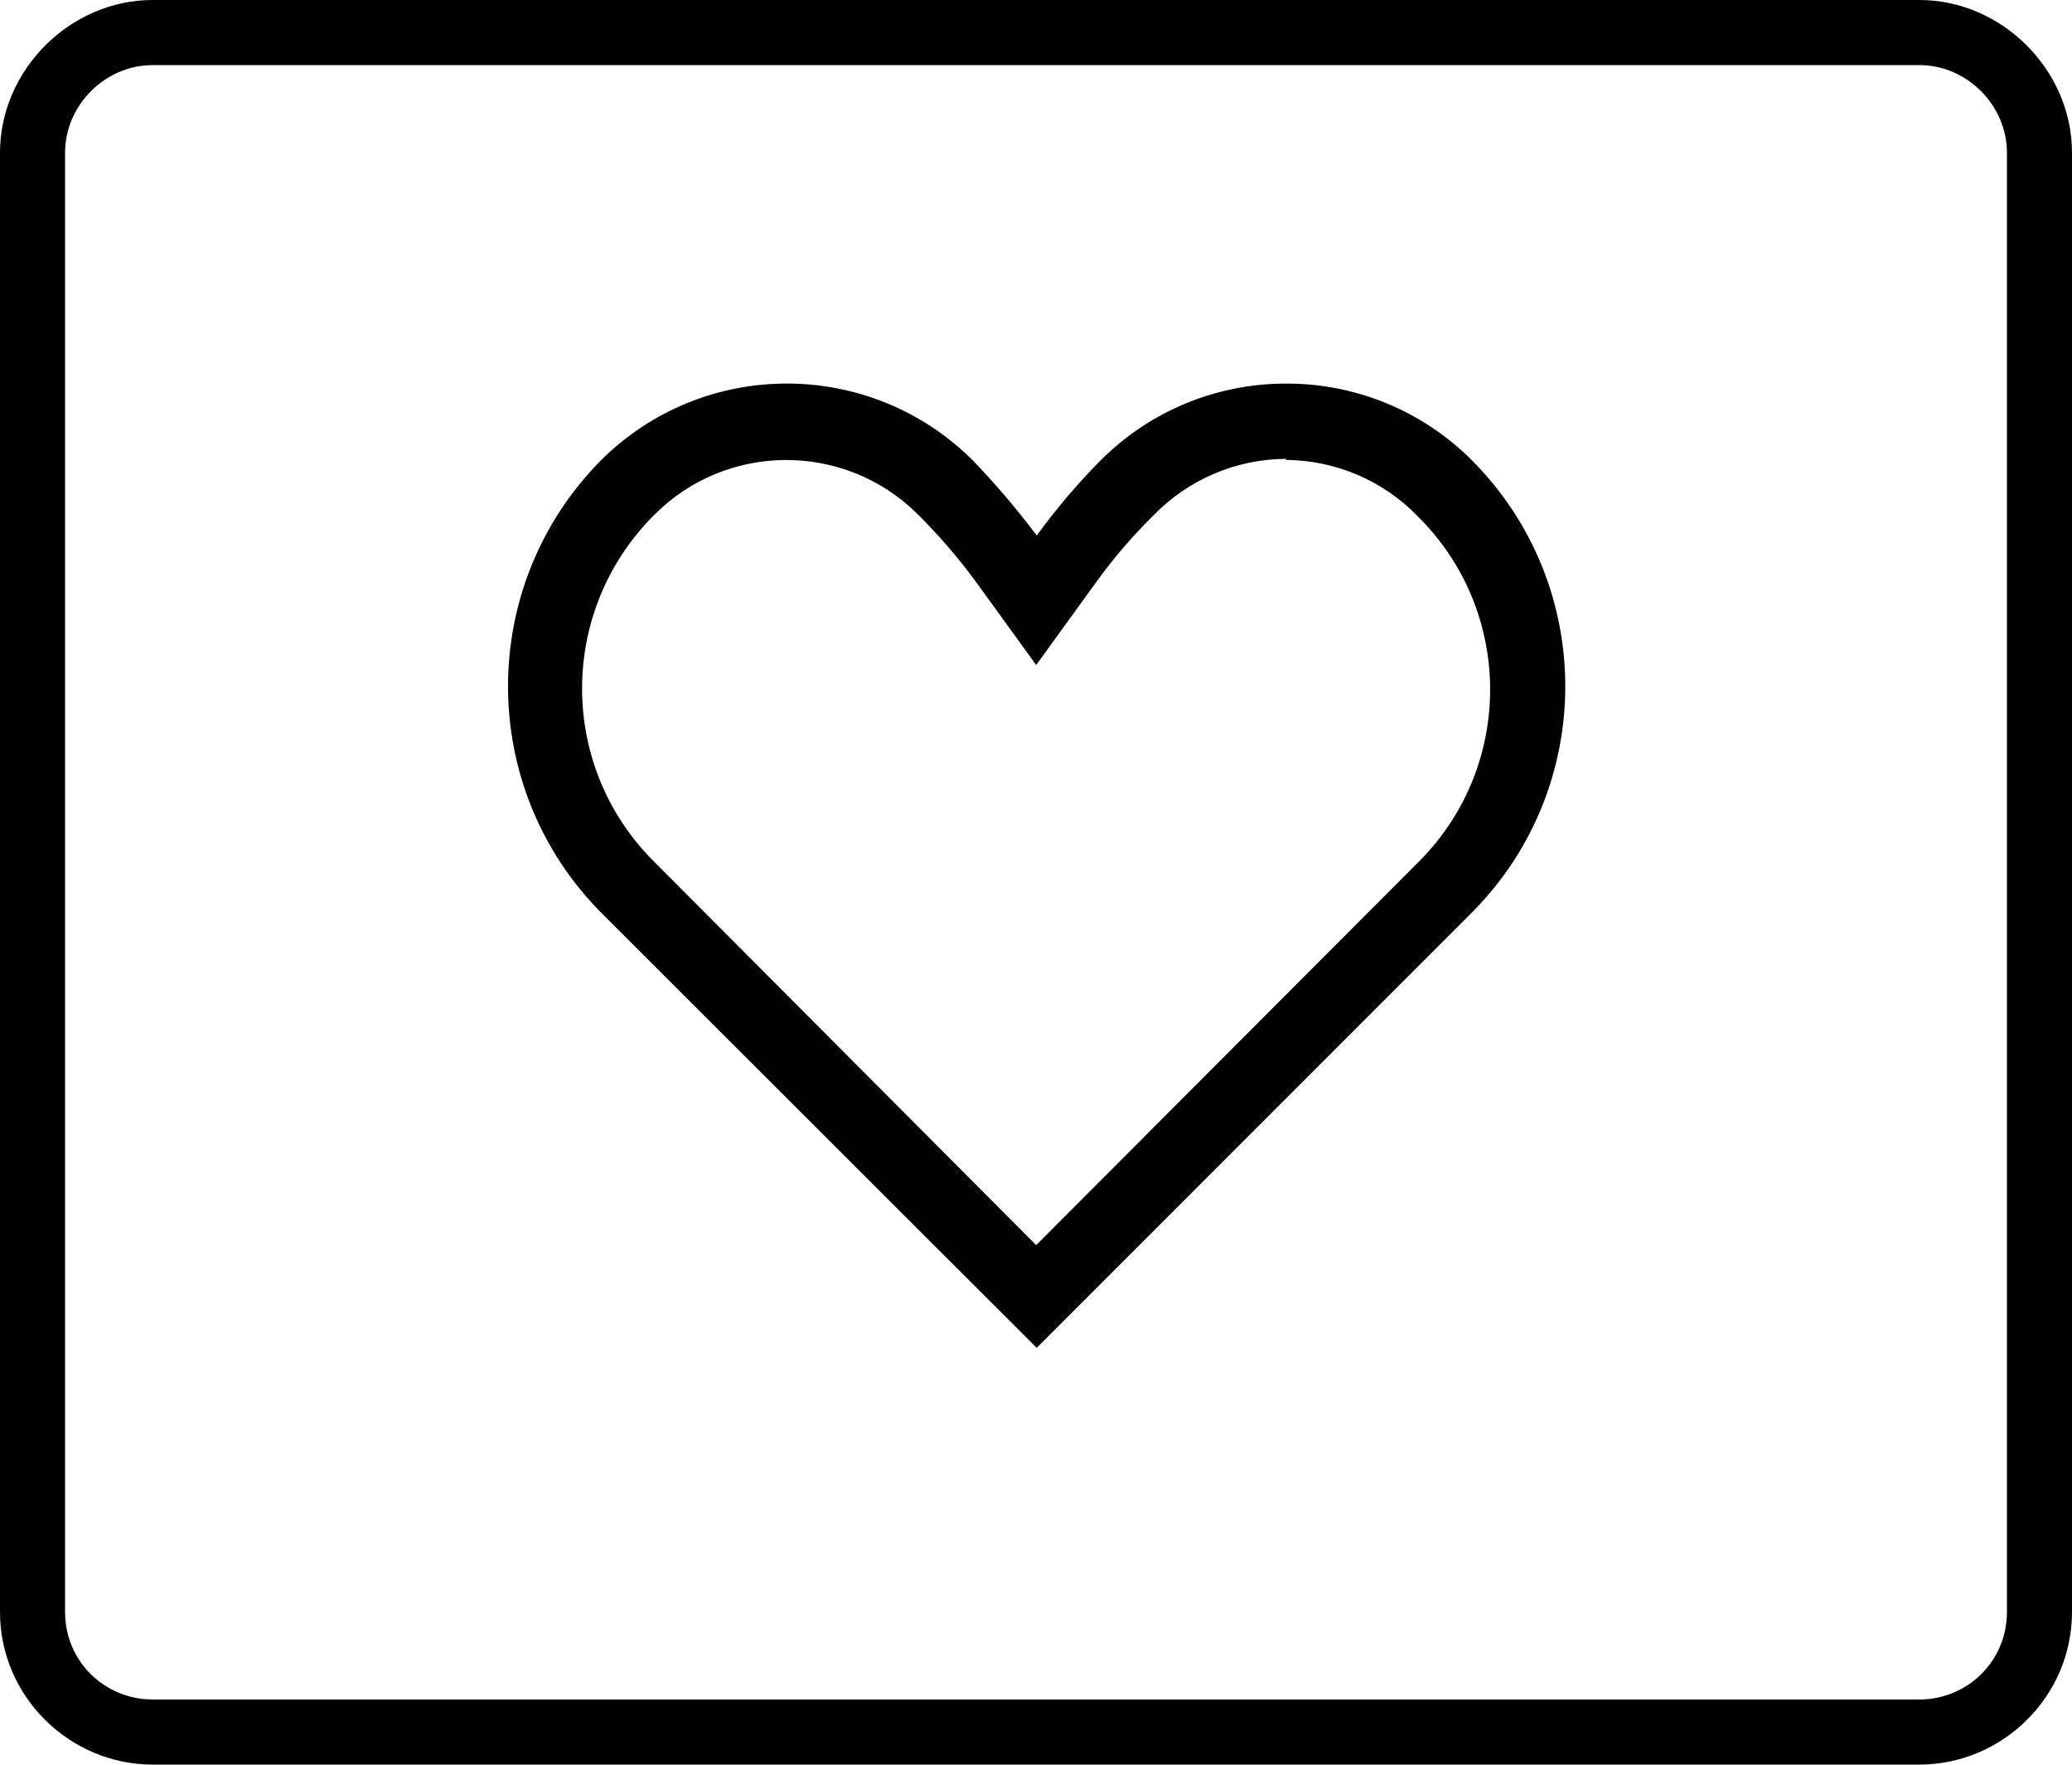 <?xml version="1.0" encoding="utf-8"?>
<!-- Generator: Adobe Illustrator 25.2.0, SVG Export Plug-In . SVG Version: 6.00 Build 0)  -->
<svg version="1.1" id="Ebene_1" xmlns="http://www.w3.org/2000/svg" xmlns:xlink="http://www.w3.org/1999/xlink" x="0px" y="0px"
	 viewBox="0 0 11.622 9.895" style="enable-background:new 0 0 11.622 9.895;" xml:space="preserve">
<style type="text/css">
	.st0{fill:#010202;}
</style>
<g>
	<path d="M11.622,0.856v8.183c0,0.477-0.393,0.856-0.856,0.856h-9.91C0.393,9.895,0,9.516,0,9.039V0.856
		C0,0.393,0.393,0,0.856,0h9.91C11.229,0,11.622,0.393,11.622,0.856z M11.257,0.856
		c0-0.266-0.225-0.491-0.491-0.491h-9.91c-0.266,0-0.491,0.225-0.491,0.491v8.183
		c0,0.28,0.225,0.491,0.491,0.491h9.91c0.266,0,0.491-0.211,0.491-0.491V0.856z"/>
</g>
<path class="st0" d="M7.212,2.579c0.28,0.002,0.547,0.116,0.741,0.317
	C8.489,3.426,8.494,4.29,7.964,4.826C7.961,4.83,7.957,4.834,7.953,4.837L5.812,6.982L3.668,4.831
	C3.131,4.296,3.131,3.428,3.666,2.891c0.001-0.001,0.001-0.001,0.002-0.002
	c0.406-0.41,1.068-0.413,1.478-0.007C5.148,2.885,5.151,2.887,5.153,2.889
	C5.268,3.004,5.374,3.127,5.47,3.257L5.812,3.729l0.342-0.472C6.249,3.126,6.355,3.003,6.471,2.889
	C6.666,2.688,6.935,2.574,7.215,2.573 M7.215,2.151C6.824,2.15,6.449,2.305,6.173,2.582
	C6.043,2.713,5.924,2.854,5.815,3.003C5.705,2.856,5.585,2.715,5.457,2.582
	c-0.577-0.575-1.51-0.575-2.087,0c-0.694,0.702-0.694,1.832,0,2.534l2.445,2.442l2.442-2.442
	c0.697-0.701,0.697-1.833,0-2.534C7.981,2.305,7.606,2.15,7.215,2.151L7.215,2.151z"/>
</svg>

